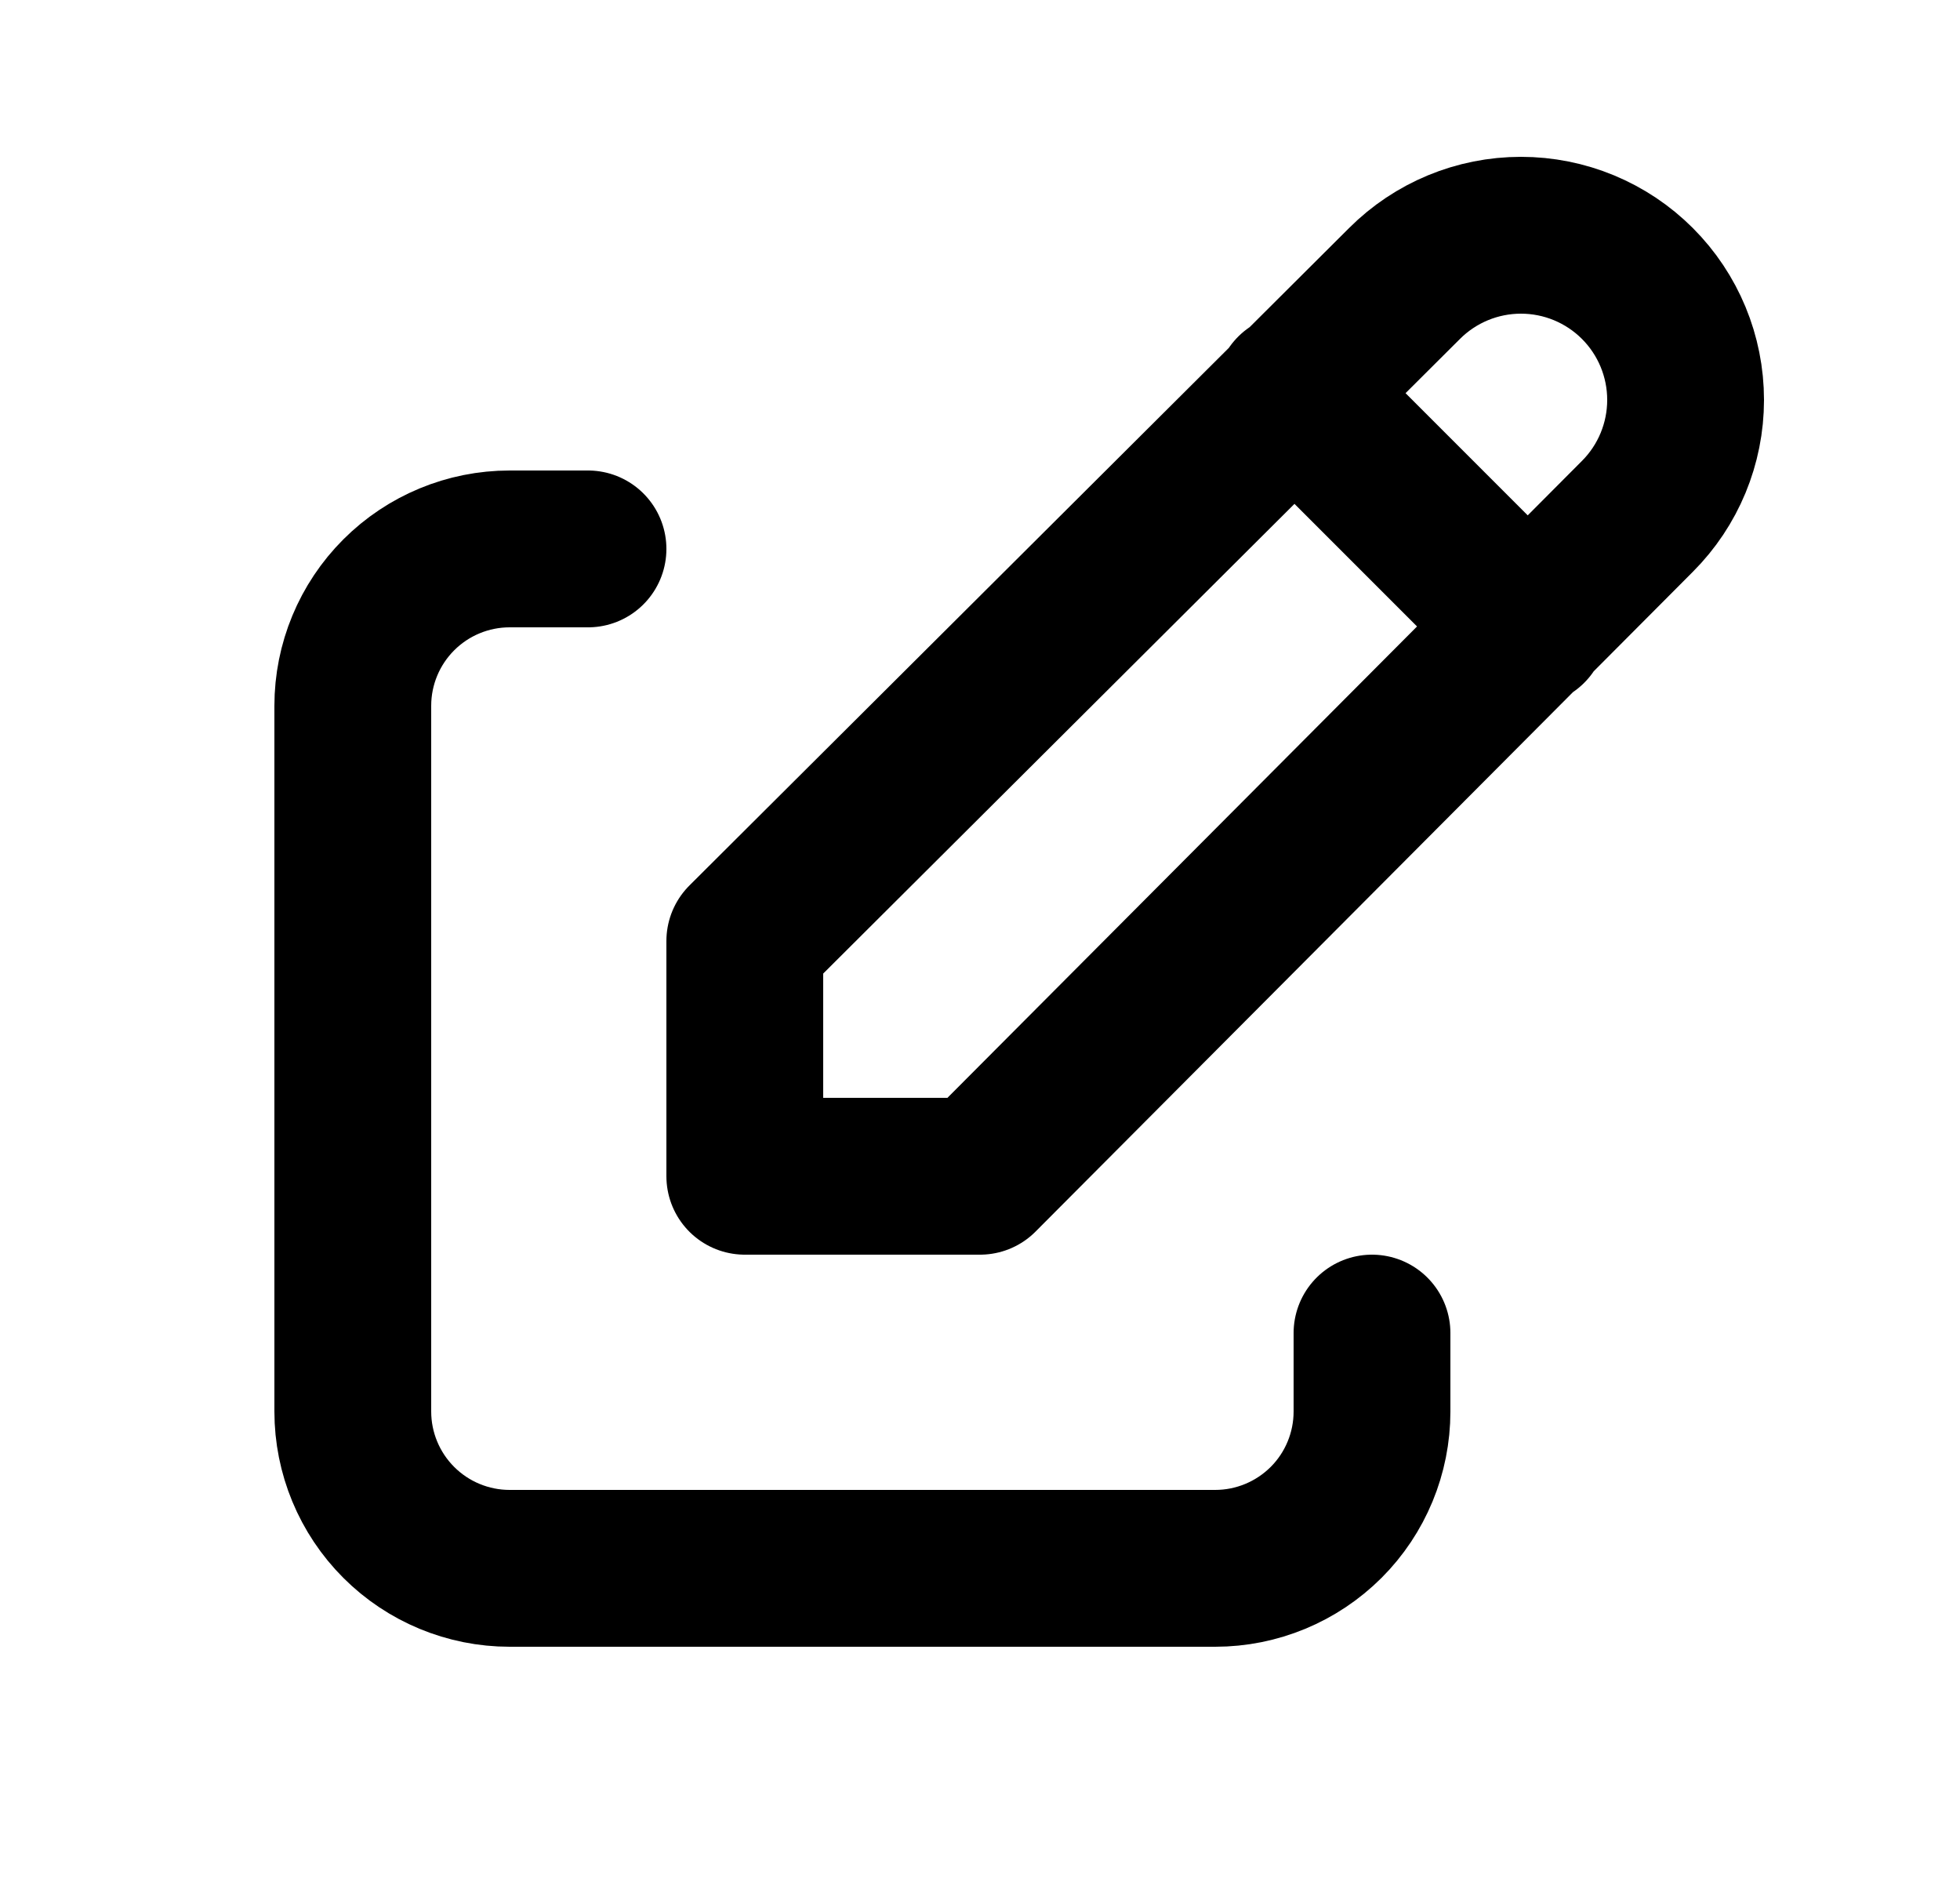 <svg width="25" height="24" viewBox="0 0 25 24" fill="none" xmlns="http://www.w3.org/2000/svg">
<path d="M7.5 7H6.5C5.97 7 5.461 7.211 5.086 7.586C4.711 7.961 4.5 8.47 4.5 9V18C4.5 18.53 4.711 19.039 5.086 19.414C5.461 19.789 5.97 20 6.5 20H15.5C16.031 20 16.539 19.789 16.915 19.414C17.29 19.039 17.5 18.53 17.5 18V17M16.5 5L19.5 8M20.885 6.585C21.279 6.191 21.5 5.657 21.5 5.1C21.5 4.543 21.279 4.009 20.885 3.615C20.491 3.221 19.957 3 19.4 3C18.843 3 18.309 3.221 17.915 3.615L9.5 12V15H12.5L20.885 6.585Z" stroke="black" stroke-width="2" stroke-linecap="round" stroke-linejoin="round"/>
</svg>

